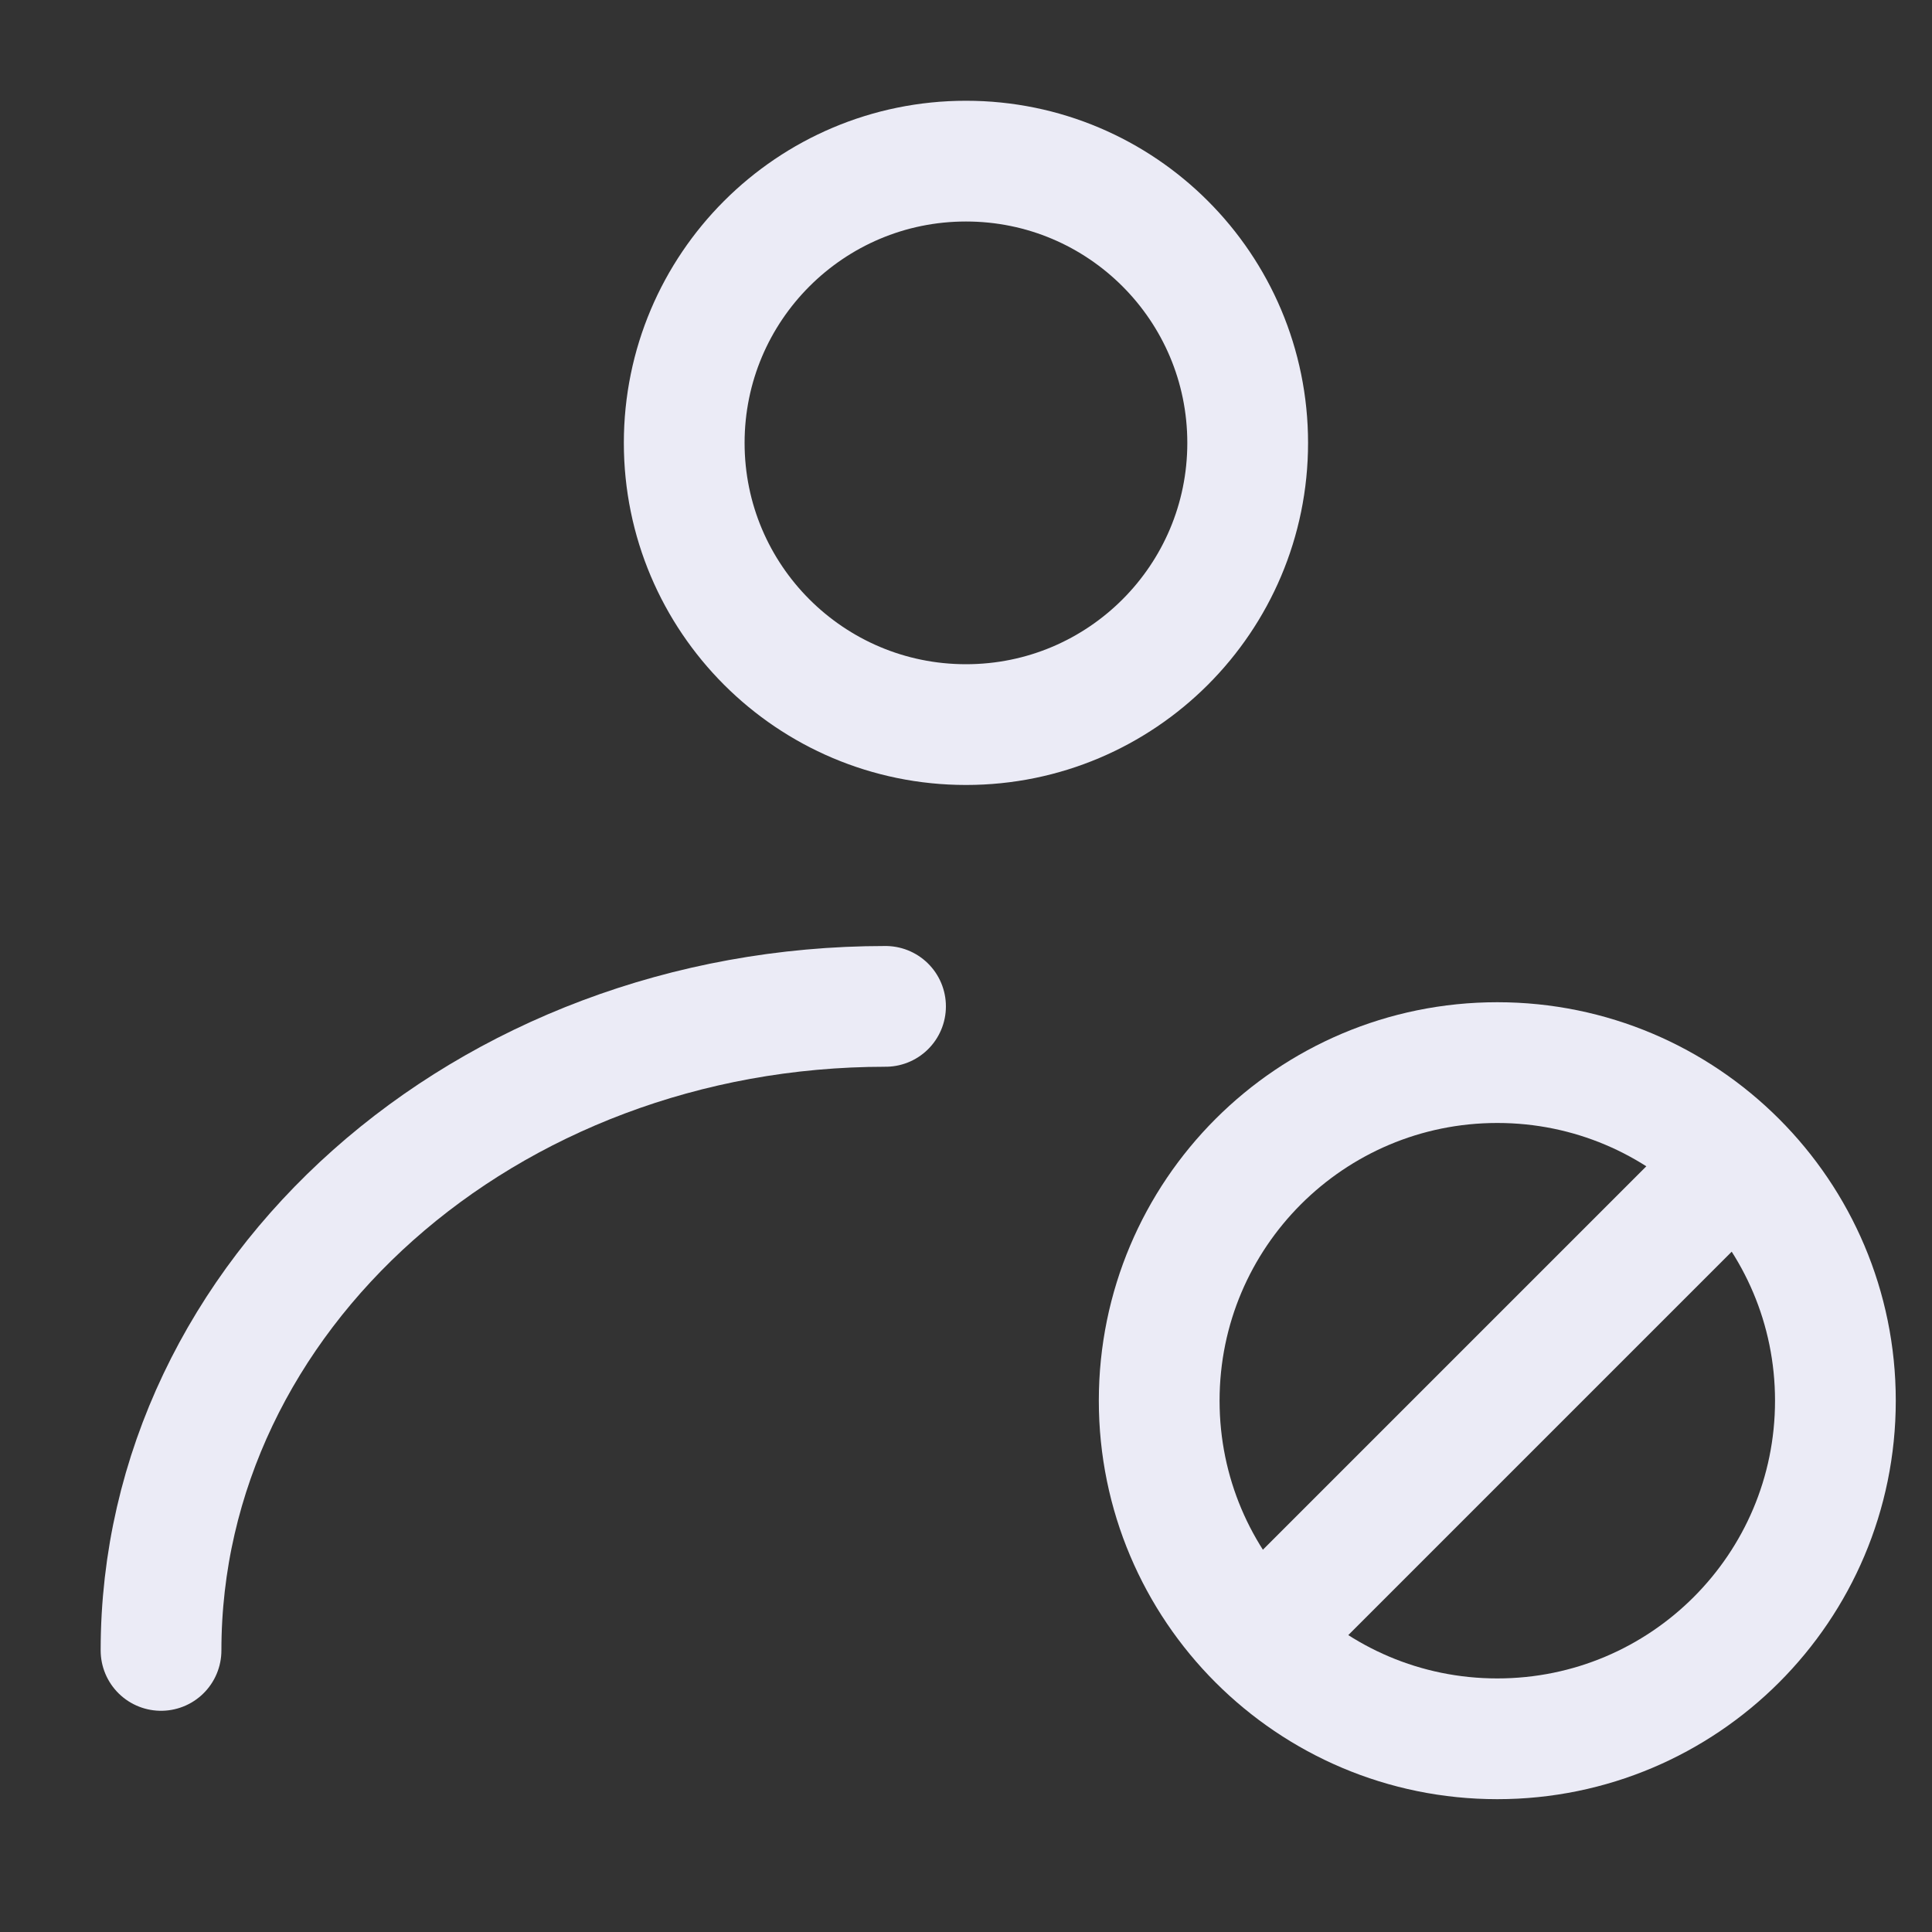<svg width="20" height="20" viewBox="0 0 20 20" fill="none" xmlns="http://www.w3.org/2000/svg">
<rect x="0" y="0" width="20" height="20" fill="#333333" stroke="none"/>
<path d="M10 7.501C11.611 7.501 12.916 6.195 12.916 4.585C12.916 2.974 11.611 1.668 10 1.668C8.389 1.668 7.083 2.974 7.083 4.585C7.083 6.195 8.389 7.501 10 7.501Z" stroke="#EBEBF6" stroke-width="1.25" stroke-linecap="round" stroke-linejoin="round"/>
<path d="M15.5 18C17.433 18 19 16.433 19 14.5C19 12.567 17.433 11 15.5 11C13.567 11 12 12.567 12 14.5C12 16.433 13.567 18 15.5 18Z" stroke="#EBEBF6" stroke-width="1.25" stroke-linecap="round" stroke-linejoin="round"/>
<path d="M18 12L13 17" stroke="#EBEBF6" stroke-width="1.25"/>
<path d="M1.667 17.085C1.667 13.403 5.025 10.418 9.167 10.418" stroke="#EBEBF6" stroke-width="1.25" stroke-linecap="round" stroke-linejoin="round"/>
</svg>
